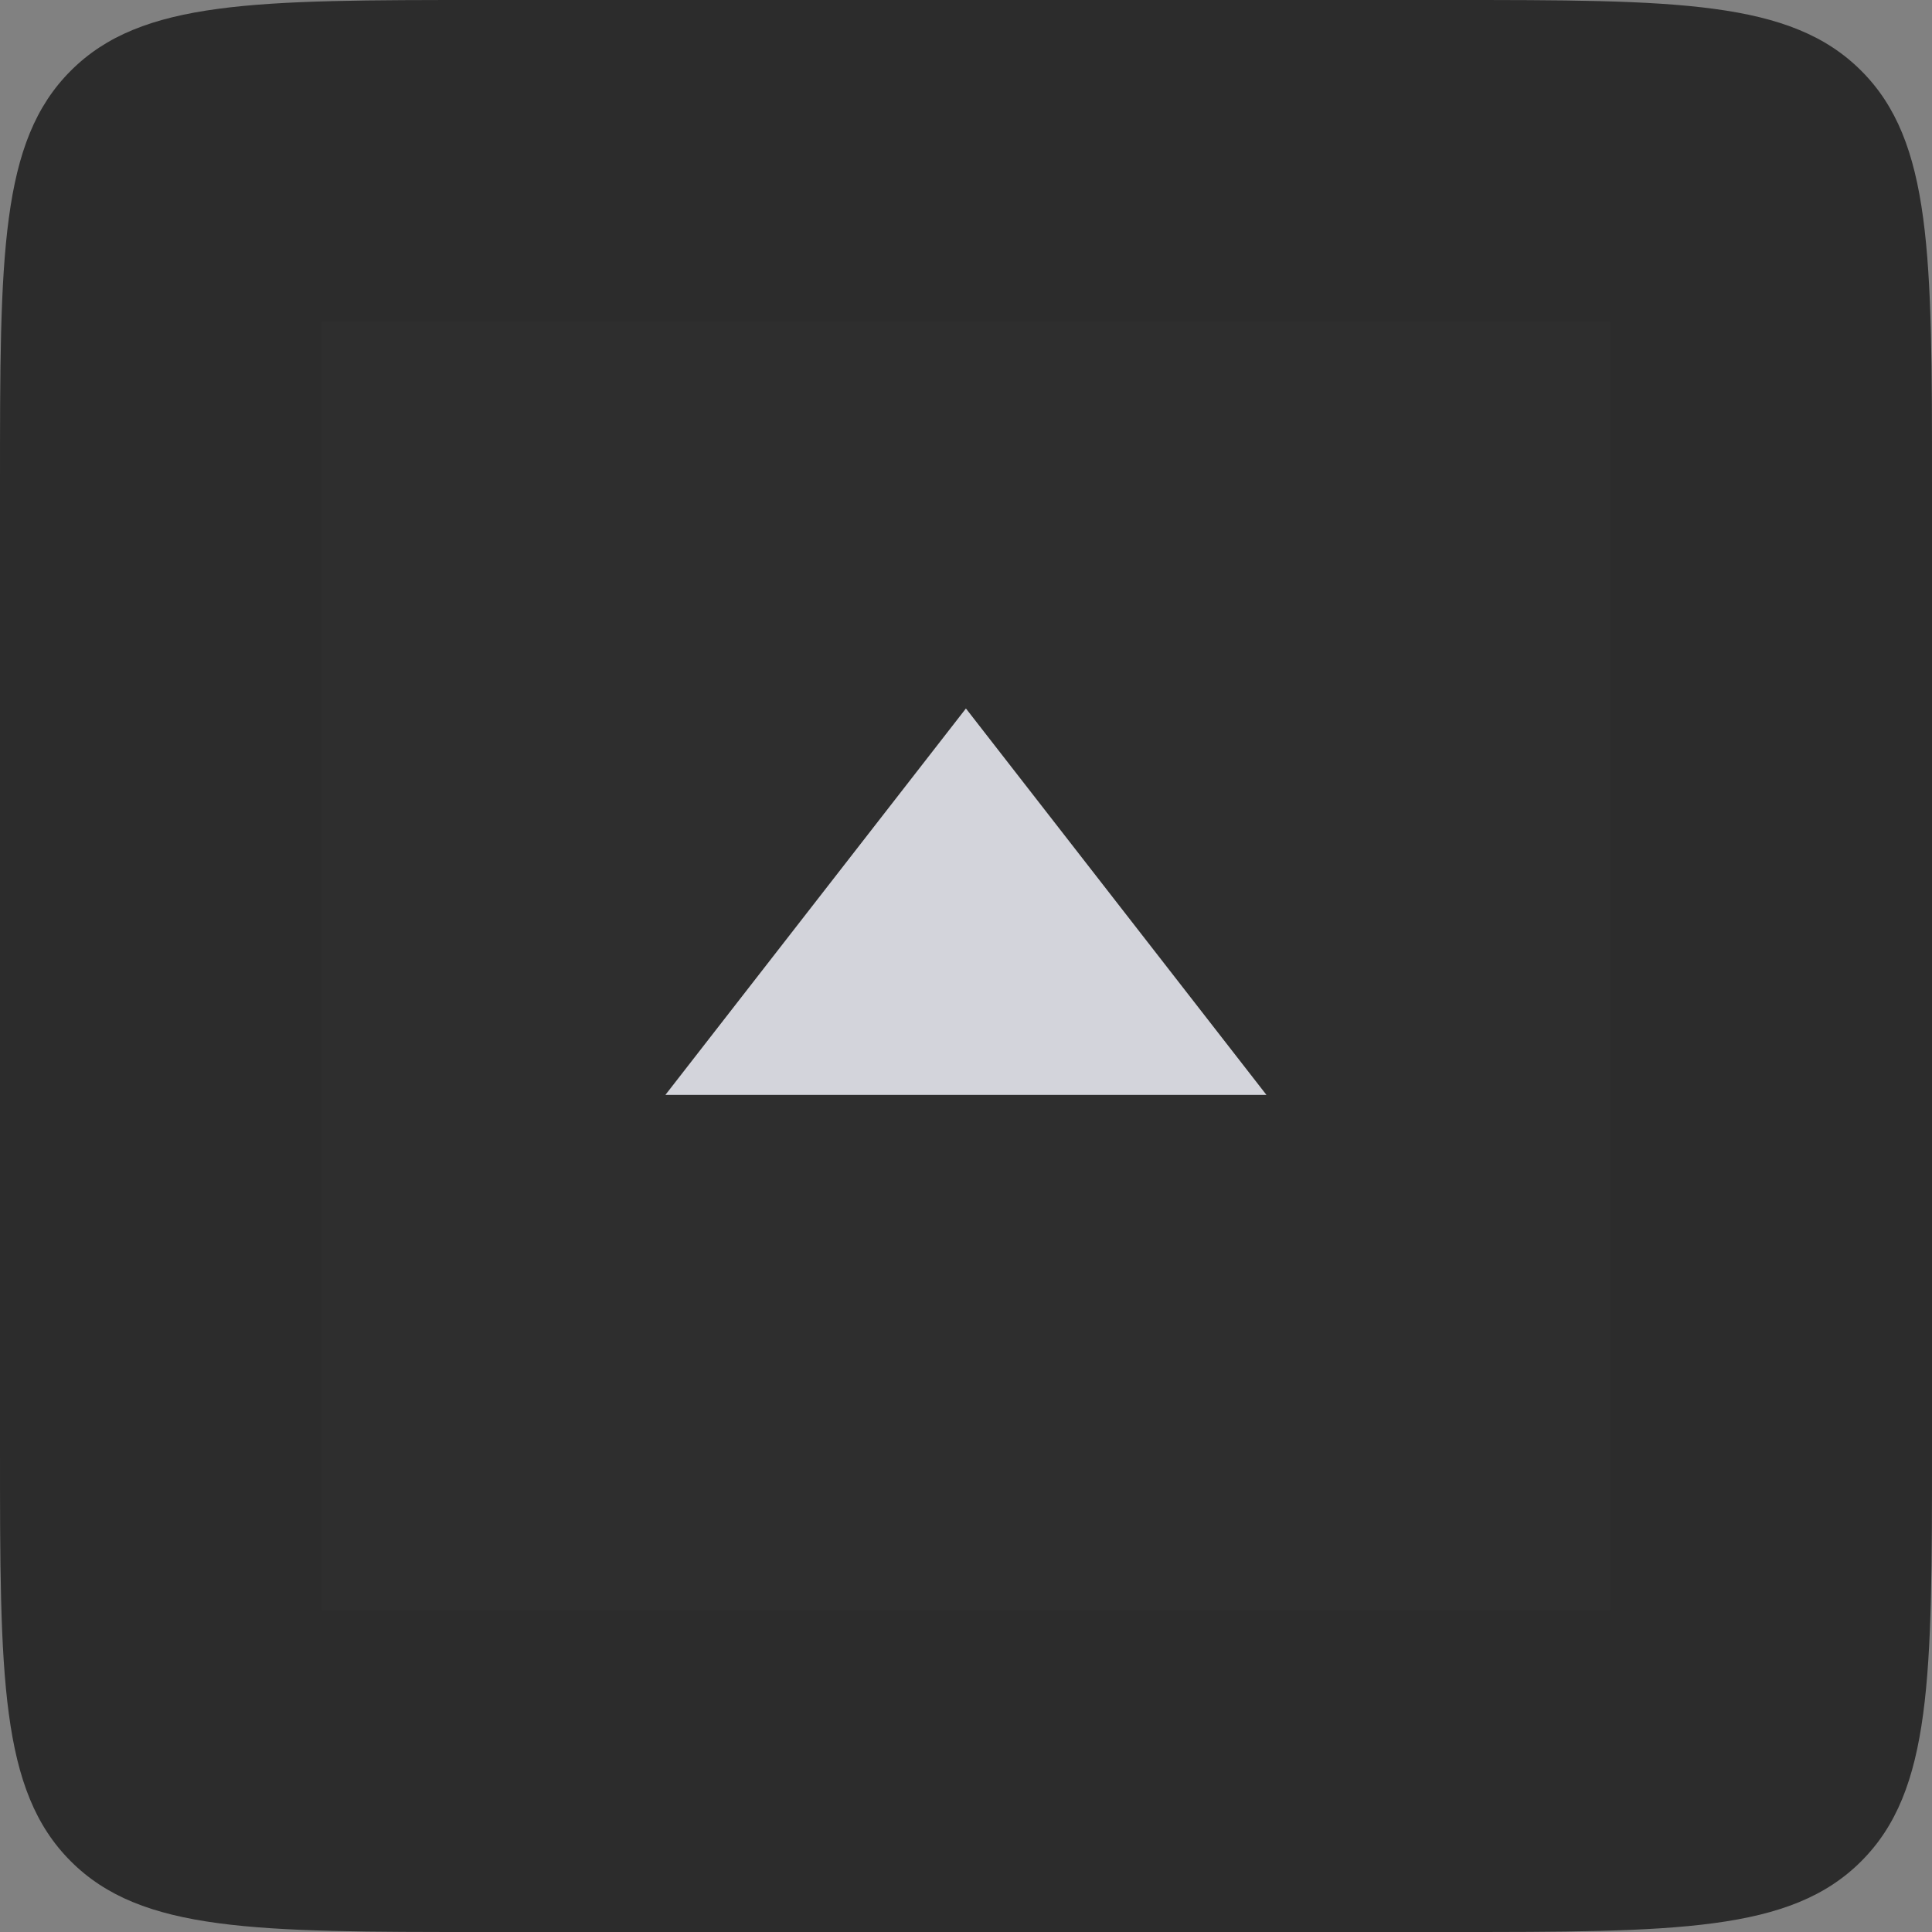 <svg width="24" height="24" viewBox="0 0 24 24" fill="none" xmlns="http://www.w3.org/2000/svg">
<rect x="0" y="0" width="24" height="24" fill="#808080" stroke="none"/>
<rect width="24" height="24" fill="white" fill-opacity="0.01"/>
<path d="M0 6C0 3.172 0 1.757 0.879 0.879C1.757 0 3.172 0 6 0H18C20.828 0 22.243 0 23.121 0.879C24 1.757 24 3.172 24 6V18C24 20.828 24 22.243 23.121 23.121C22.243 24 20.828 24 18 24H6C3.172 24 1.757 24 0.879 23.121C0 22.243 0 20.828 0 18V6Z" fill="#2C2C2C"/>
<rect width="16" height="16" transform="translate(4 4)" fill="white" fill-opacity="0.01"/>
<path d="M8.266 13.601H15.732L11.999 8.801L8.266 13.601Z" fill="#D3D4DB"/>
</svg>
